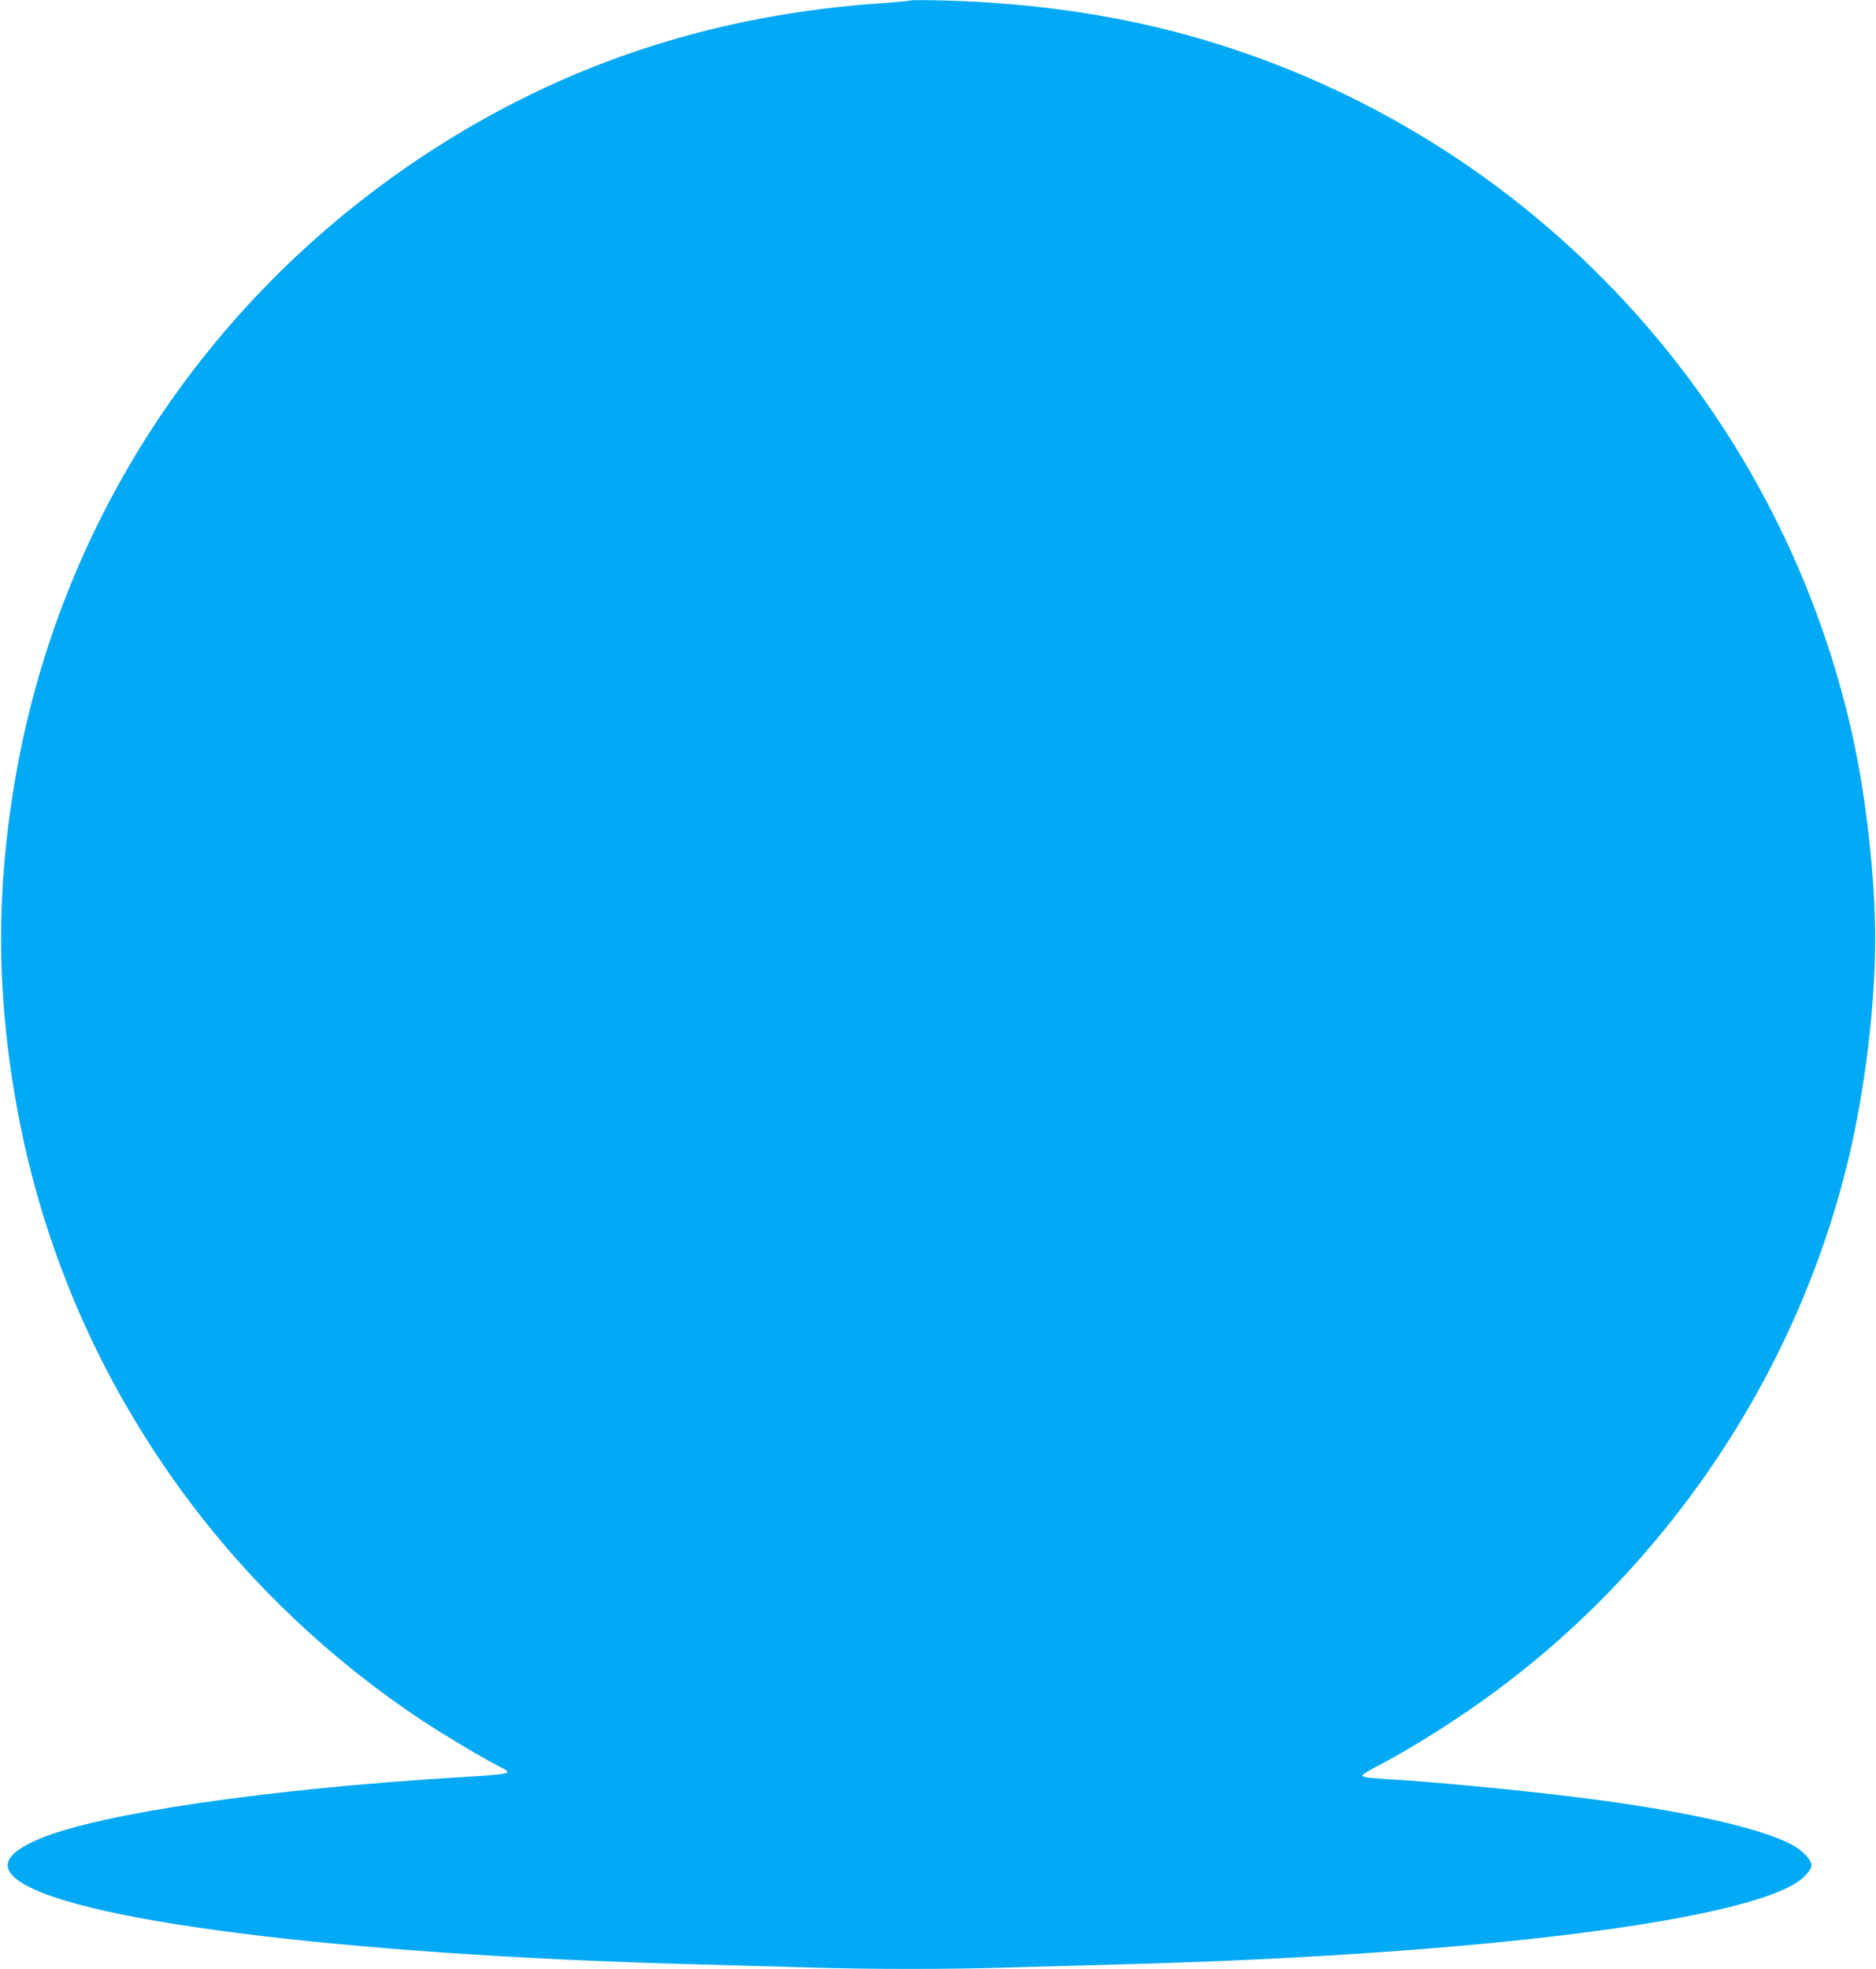 <?xml version="1.0" standalone="no"?>
<!DOCTYPE svg PUBLIC "-//W3C//DTD SVG 20010904//EN"
 "http://www.w3.org/TR/2001/REC-SVG-20010904/DTD/svg10.dtd">
<svg version="1.0" xmlns="http://www.w3.org/2000/svg"
 width="1220pt" height="1280pt" viewBox="0 0 1220 1280"
 preserveAspectRatio="xMidYMid meet">
<g transform="translate(0,1280) scale(0.1,-0.1)"
fill="#03a9f4" stroke="none">
<path d="M5920 12797 c-3 -3 -81 -10 -175 -17 -1113 -74 -2099 -402 -2995
-995 -1429 -946 -2383 -2415 -2659 -4095 -112 -682 -112 -1299 0 -1980 161
-979 547 -1881 1145 -2676 413 -550 930 -1035 1509 -1419 146 -96 391 -242
494 -295 105 -52 107 -52 -269 -75 -1229 -75 -2316 -234 -2706 -396 -205 -85
-262 -167 -174 -250 290 -276 2098 -507 4440 -569 223 -6 547 -15 720 -20 402
-13 930 -13 1325 0 171 5 495 14 720 20 2152 57 3868 257 4347 507 78 40 138
101 138 138 0 35 -59 96 -127 133 -211 111 -705 221 -1379 306 -380 48 -957
103 -1264 121 -120 7 -150 12 -150 24 0 5 37 28 83 52 236 122 548 319 792
501 1167 867 1998 2147 2309 3554 93 424 151 933 151 1334 0 387 -59 914 -146
1310 -487 2211 -2169 3976 -4354 4569 -481 130 -1009 204 -1565 218 -113 3
-207 3 -210 0z"/>
</g>
</svg>

